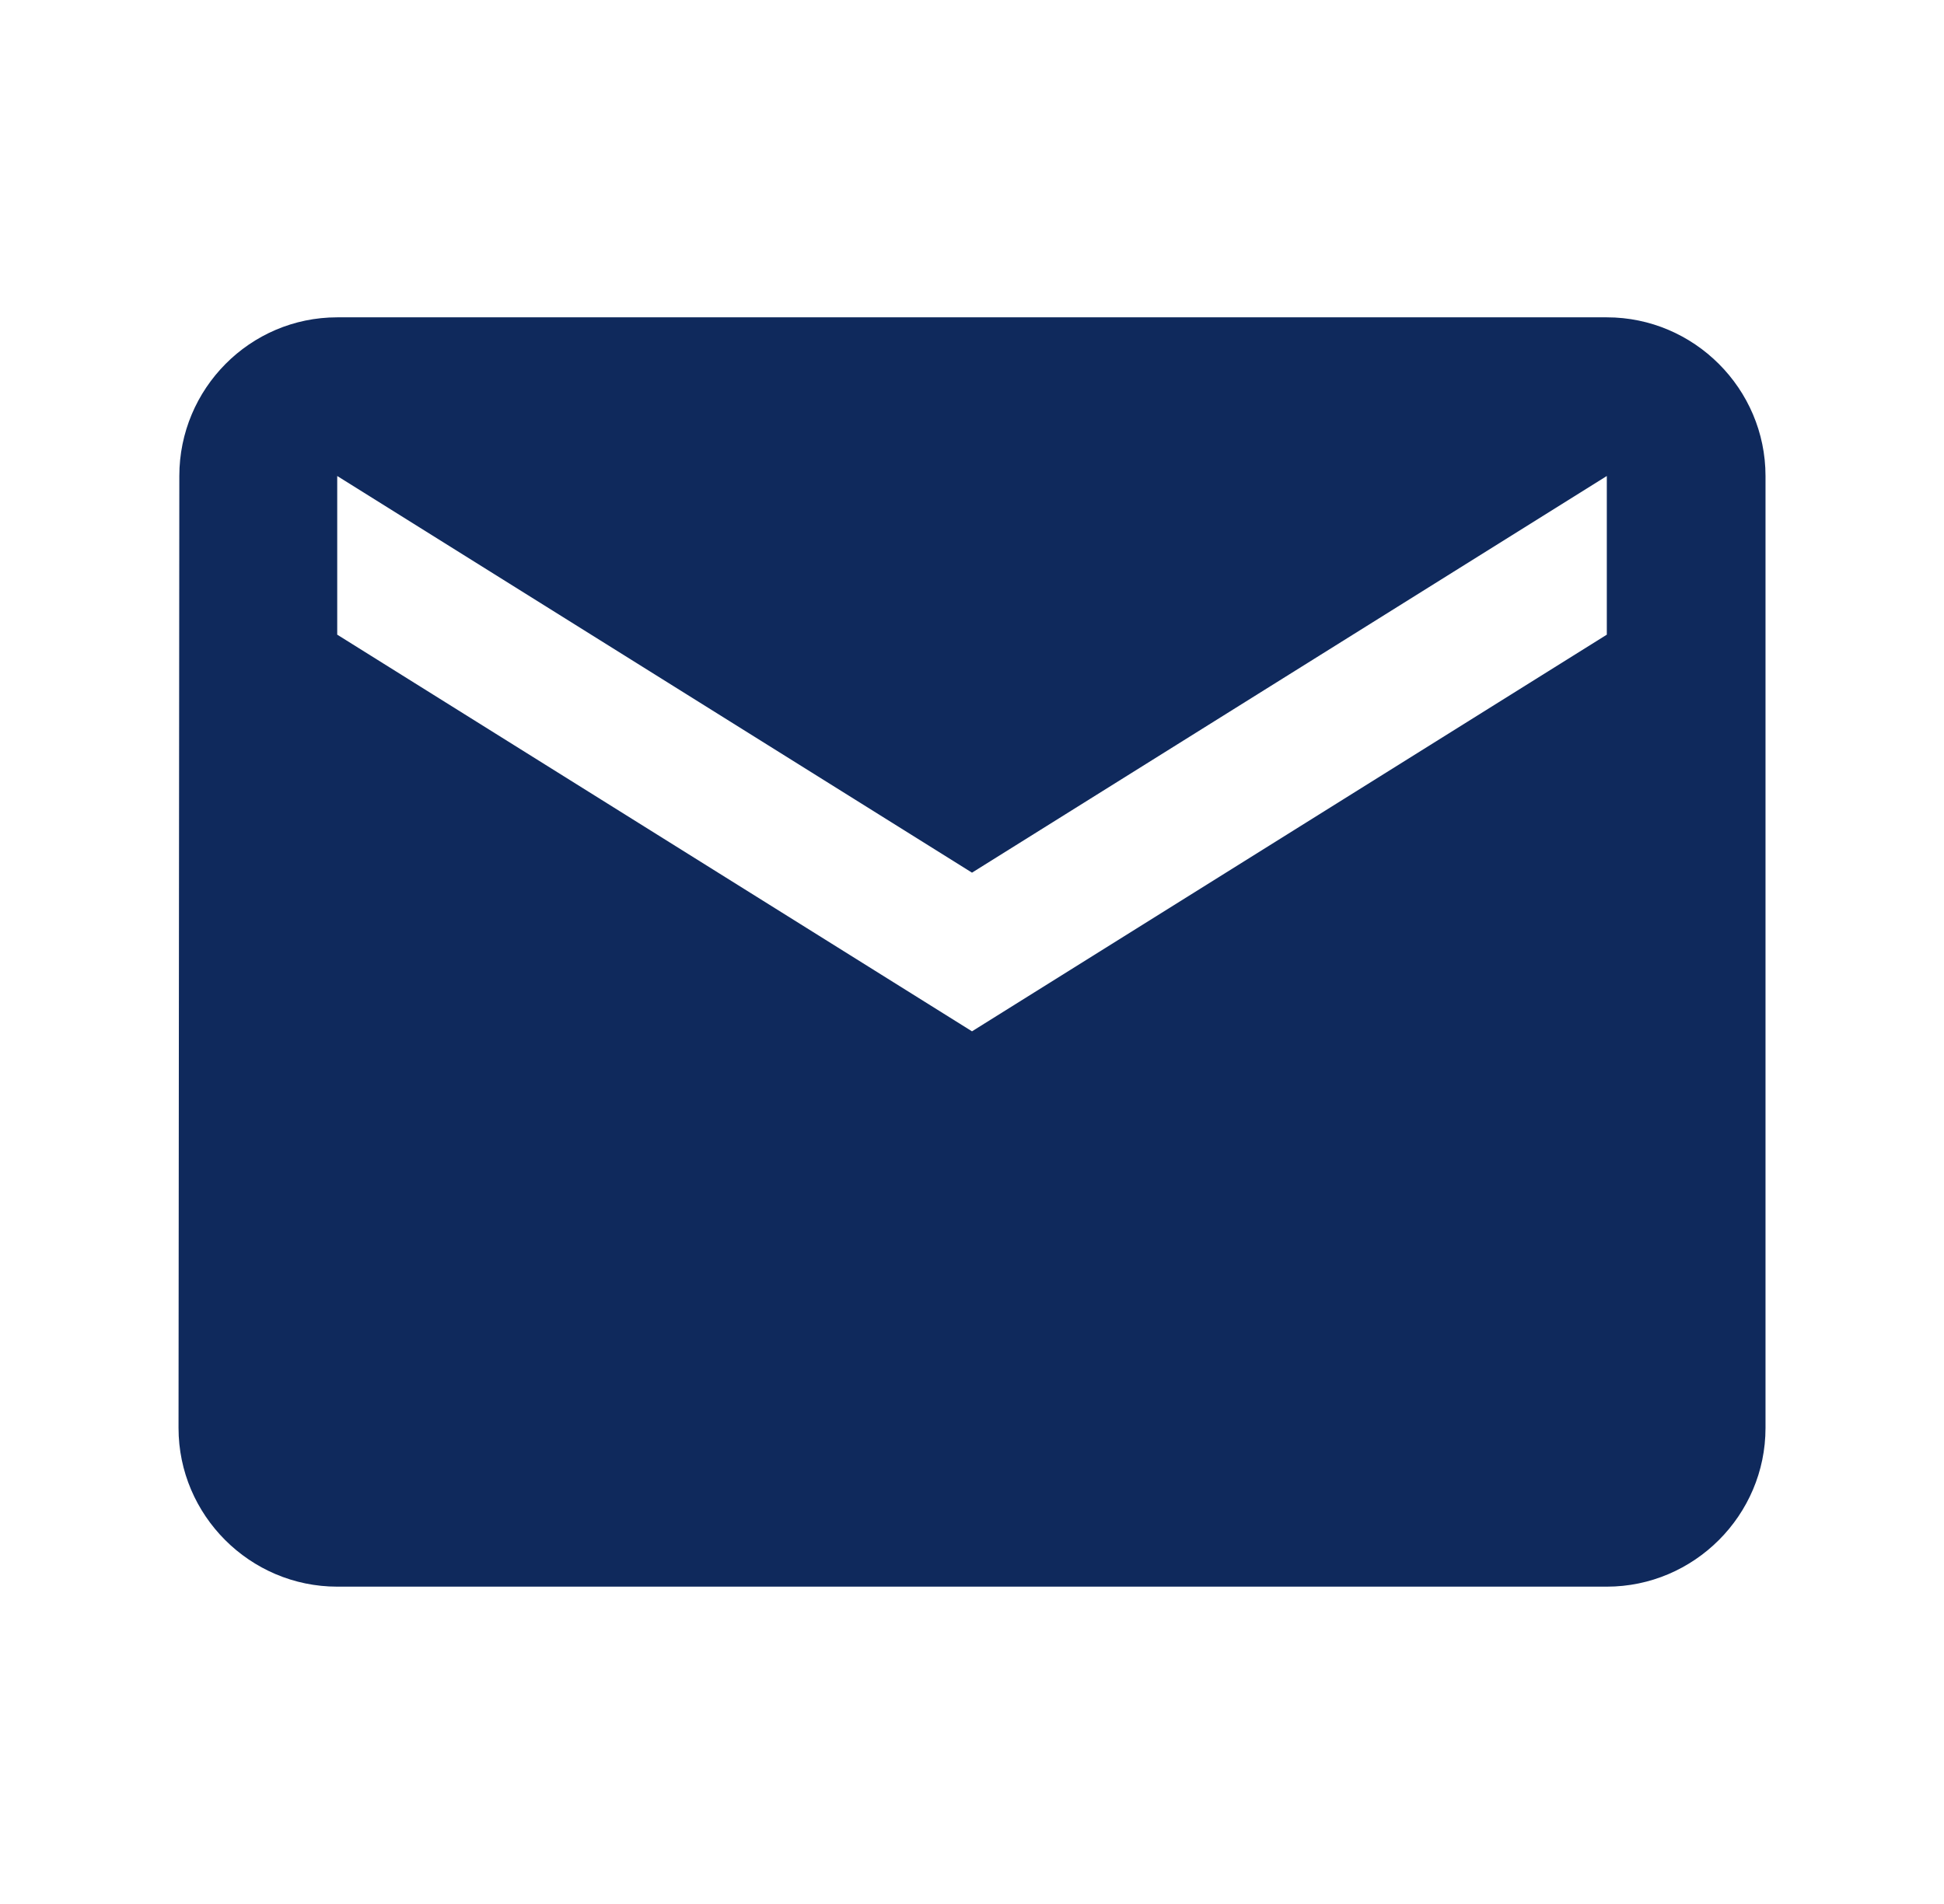 <svg width="49" height="48" viewBox="0 0 49 48" fill="none" xmlns="http://www.w3.org/2000/svg">
<path d="M40.501 8H8.5C6.3 8 4.52 9.8 4.52 12L4.5 36C4.5 38.2 6.3 40 8.5 40H40.501C42.7 40 44.501 38.2 44.501 36V12C44.501 9.8 42.7 8 40.501 8ZM40.501 16L24.5 26L8.5 16V12L24.5 22L40.501 12V16Z" fill="#0F295C"/>
</svg>
